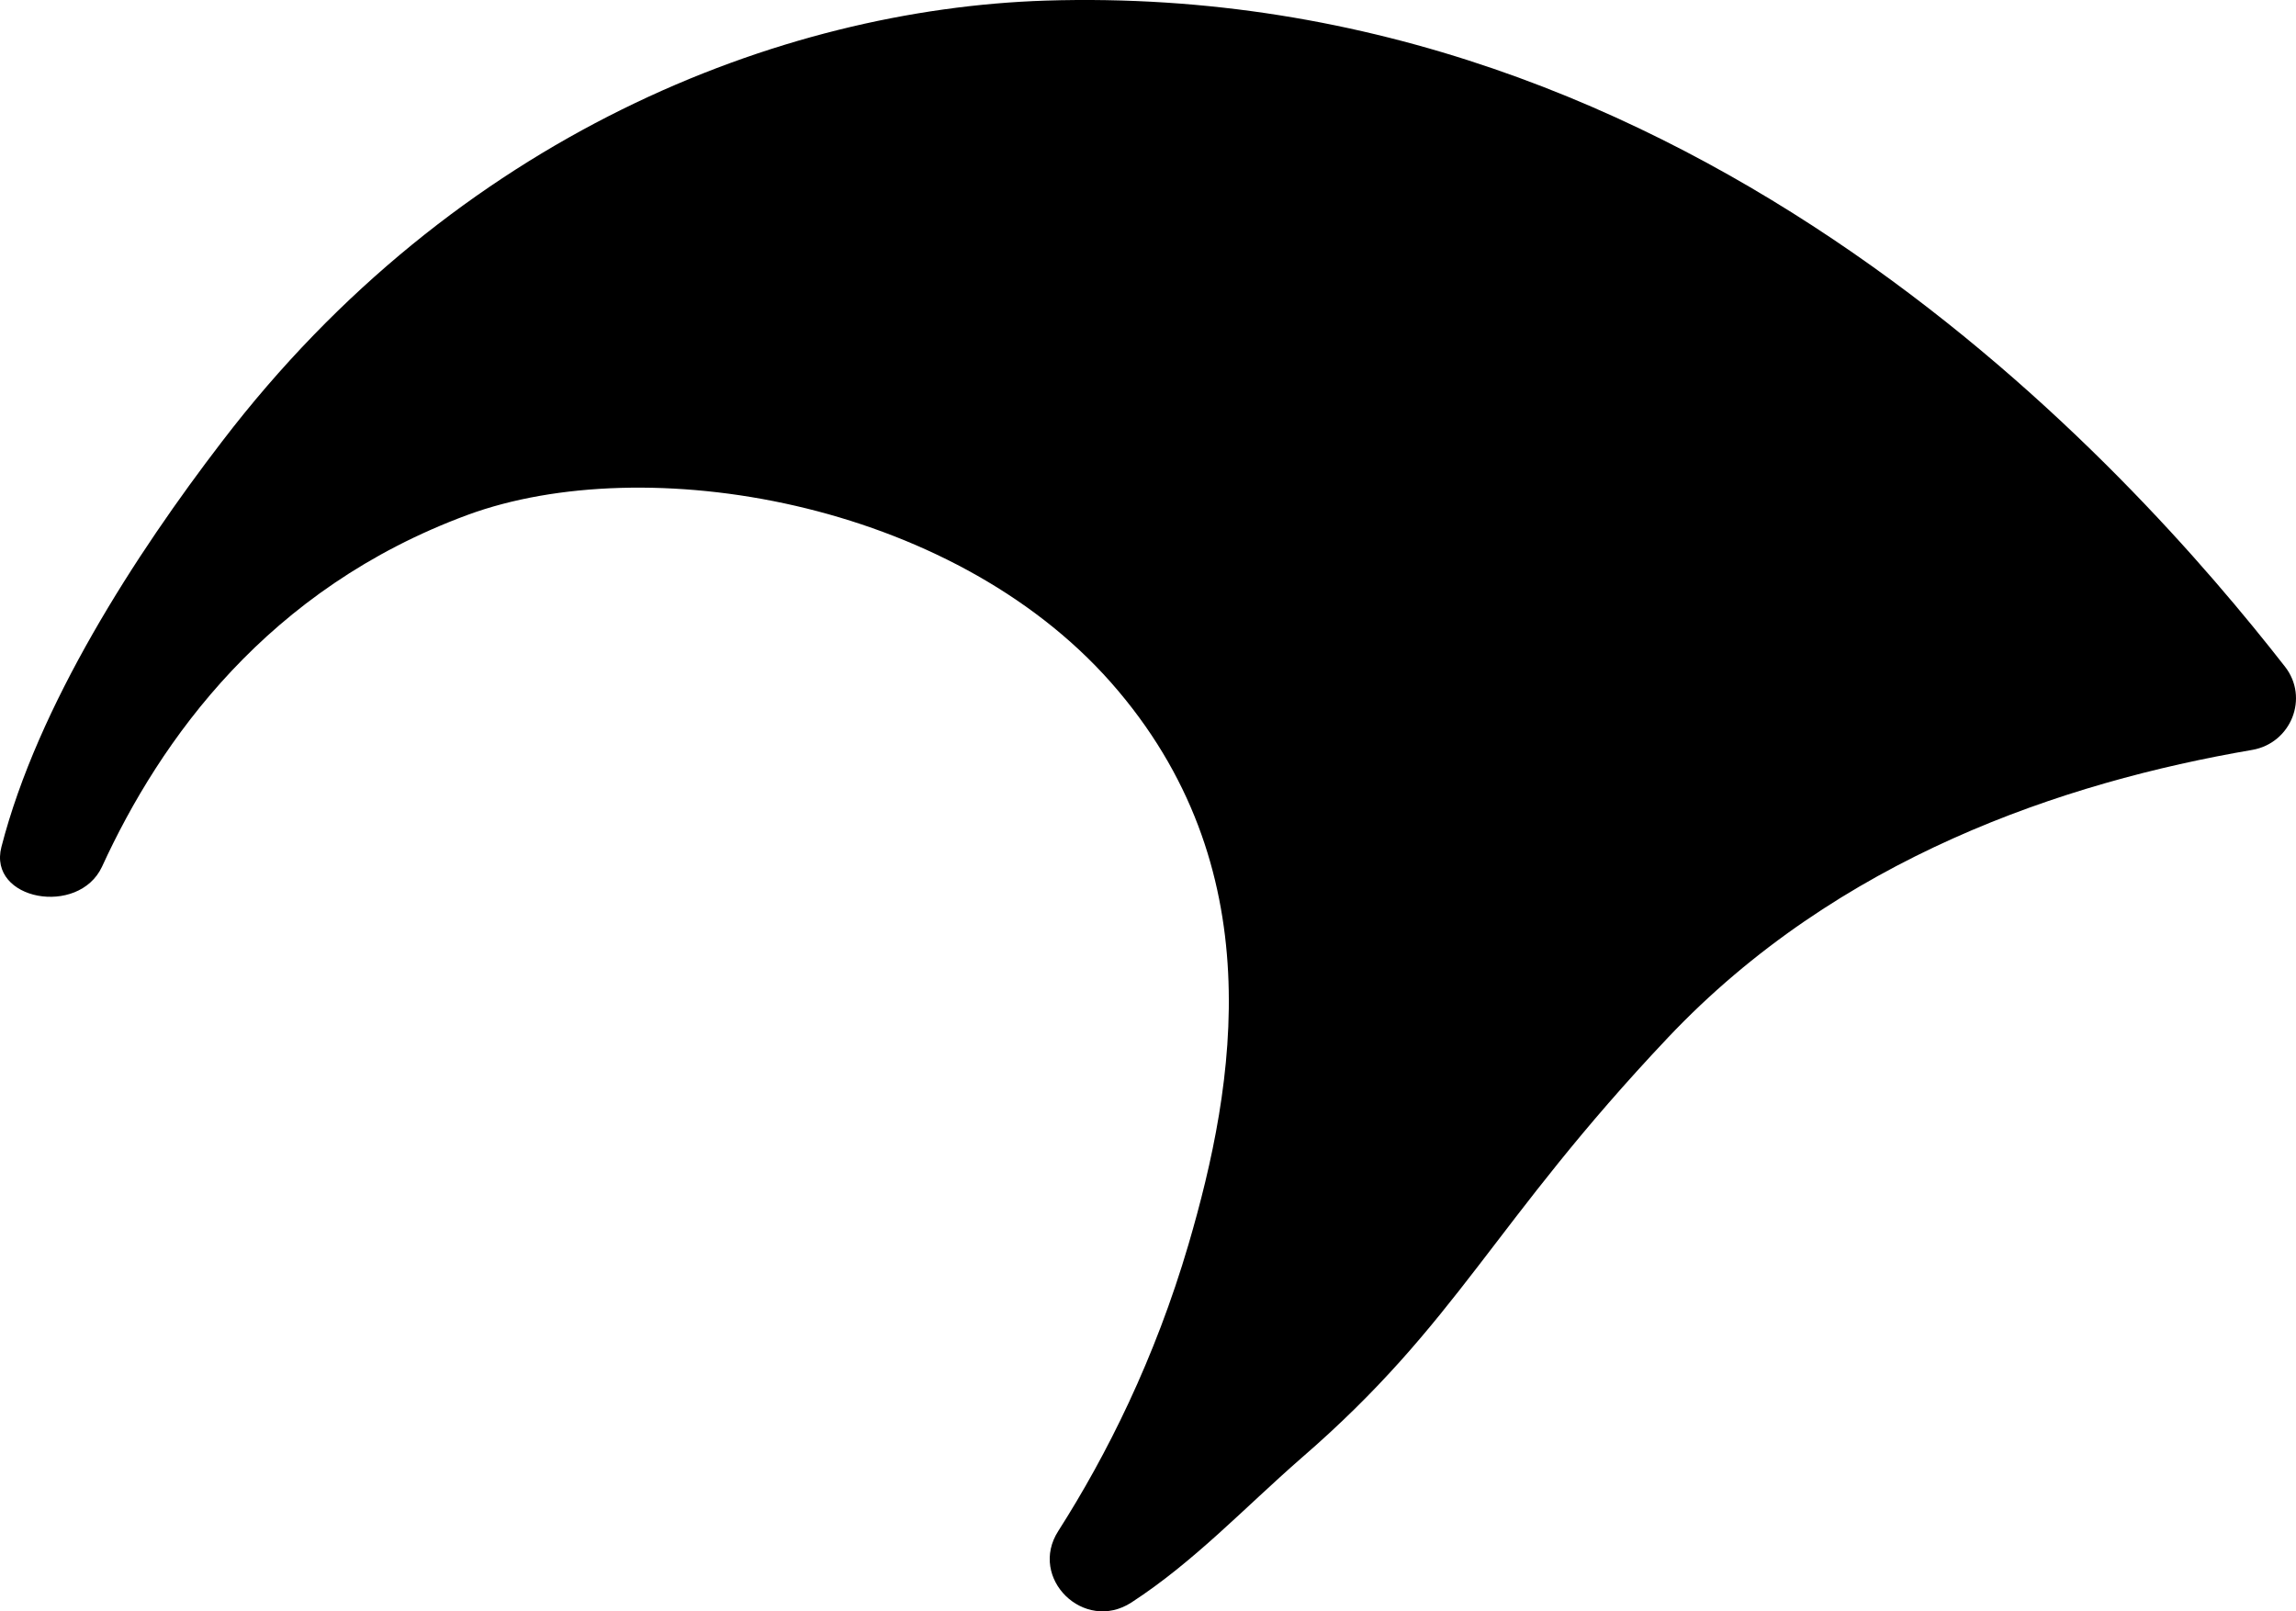 <svg width="57" height="40" viewBox="0 0 57 40" fill="none" xmlns="http://www.w3.org/2000/svg">
<path d="M26.273 38.005C25.521 39.174 26.911 40.541 28.088 39.78C29.648 38.766 30.896 37.427 32.3 36.201C36.229 32.805 37.038 30.381 41.406 25.76C45.632 21.293 51.22 19.419 55.915 18.615C56.879 18.447 57.333 17.319 56.723 16.544C52.936 11.697 42.157 -0.492 25.961 0.015C19.366 0.227 11.324 3.355 5.509 10.964C3.368 13.754 0.942 17.502 0.035 21.025C-0.306 22.349 1.949 22.758 2.531 21.518C3.978 18.362 6.644 14.614 11.608 12.782C16.019 11.161 23.578 12.415 27.578 16.939C31.606 21.504 30.669 26.915 29.506 30.889C28.67 33.735 27.478 36.117 26.273 38.005Z" fill="black"/>
</svg>
